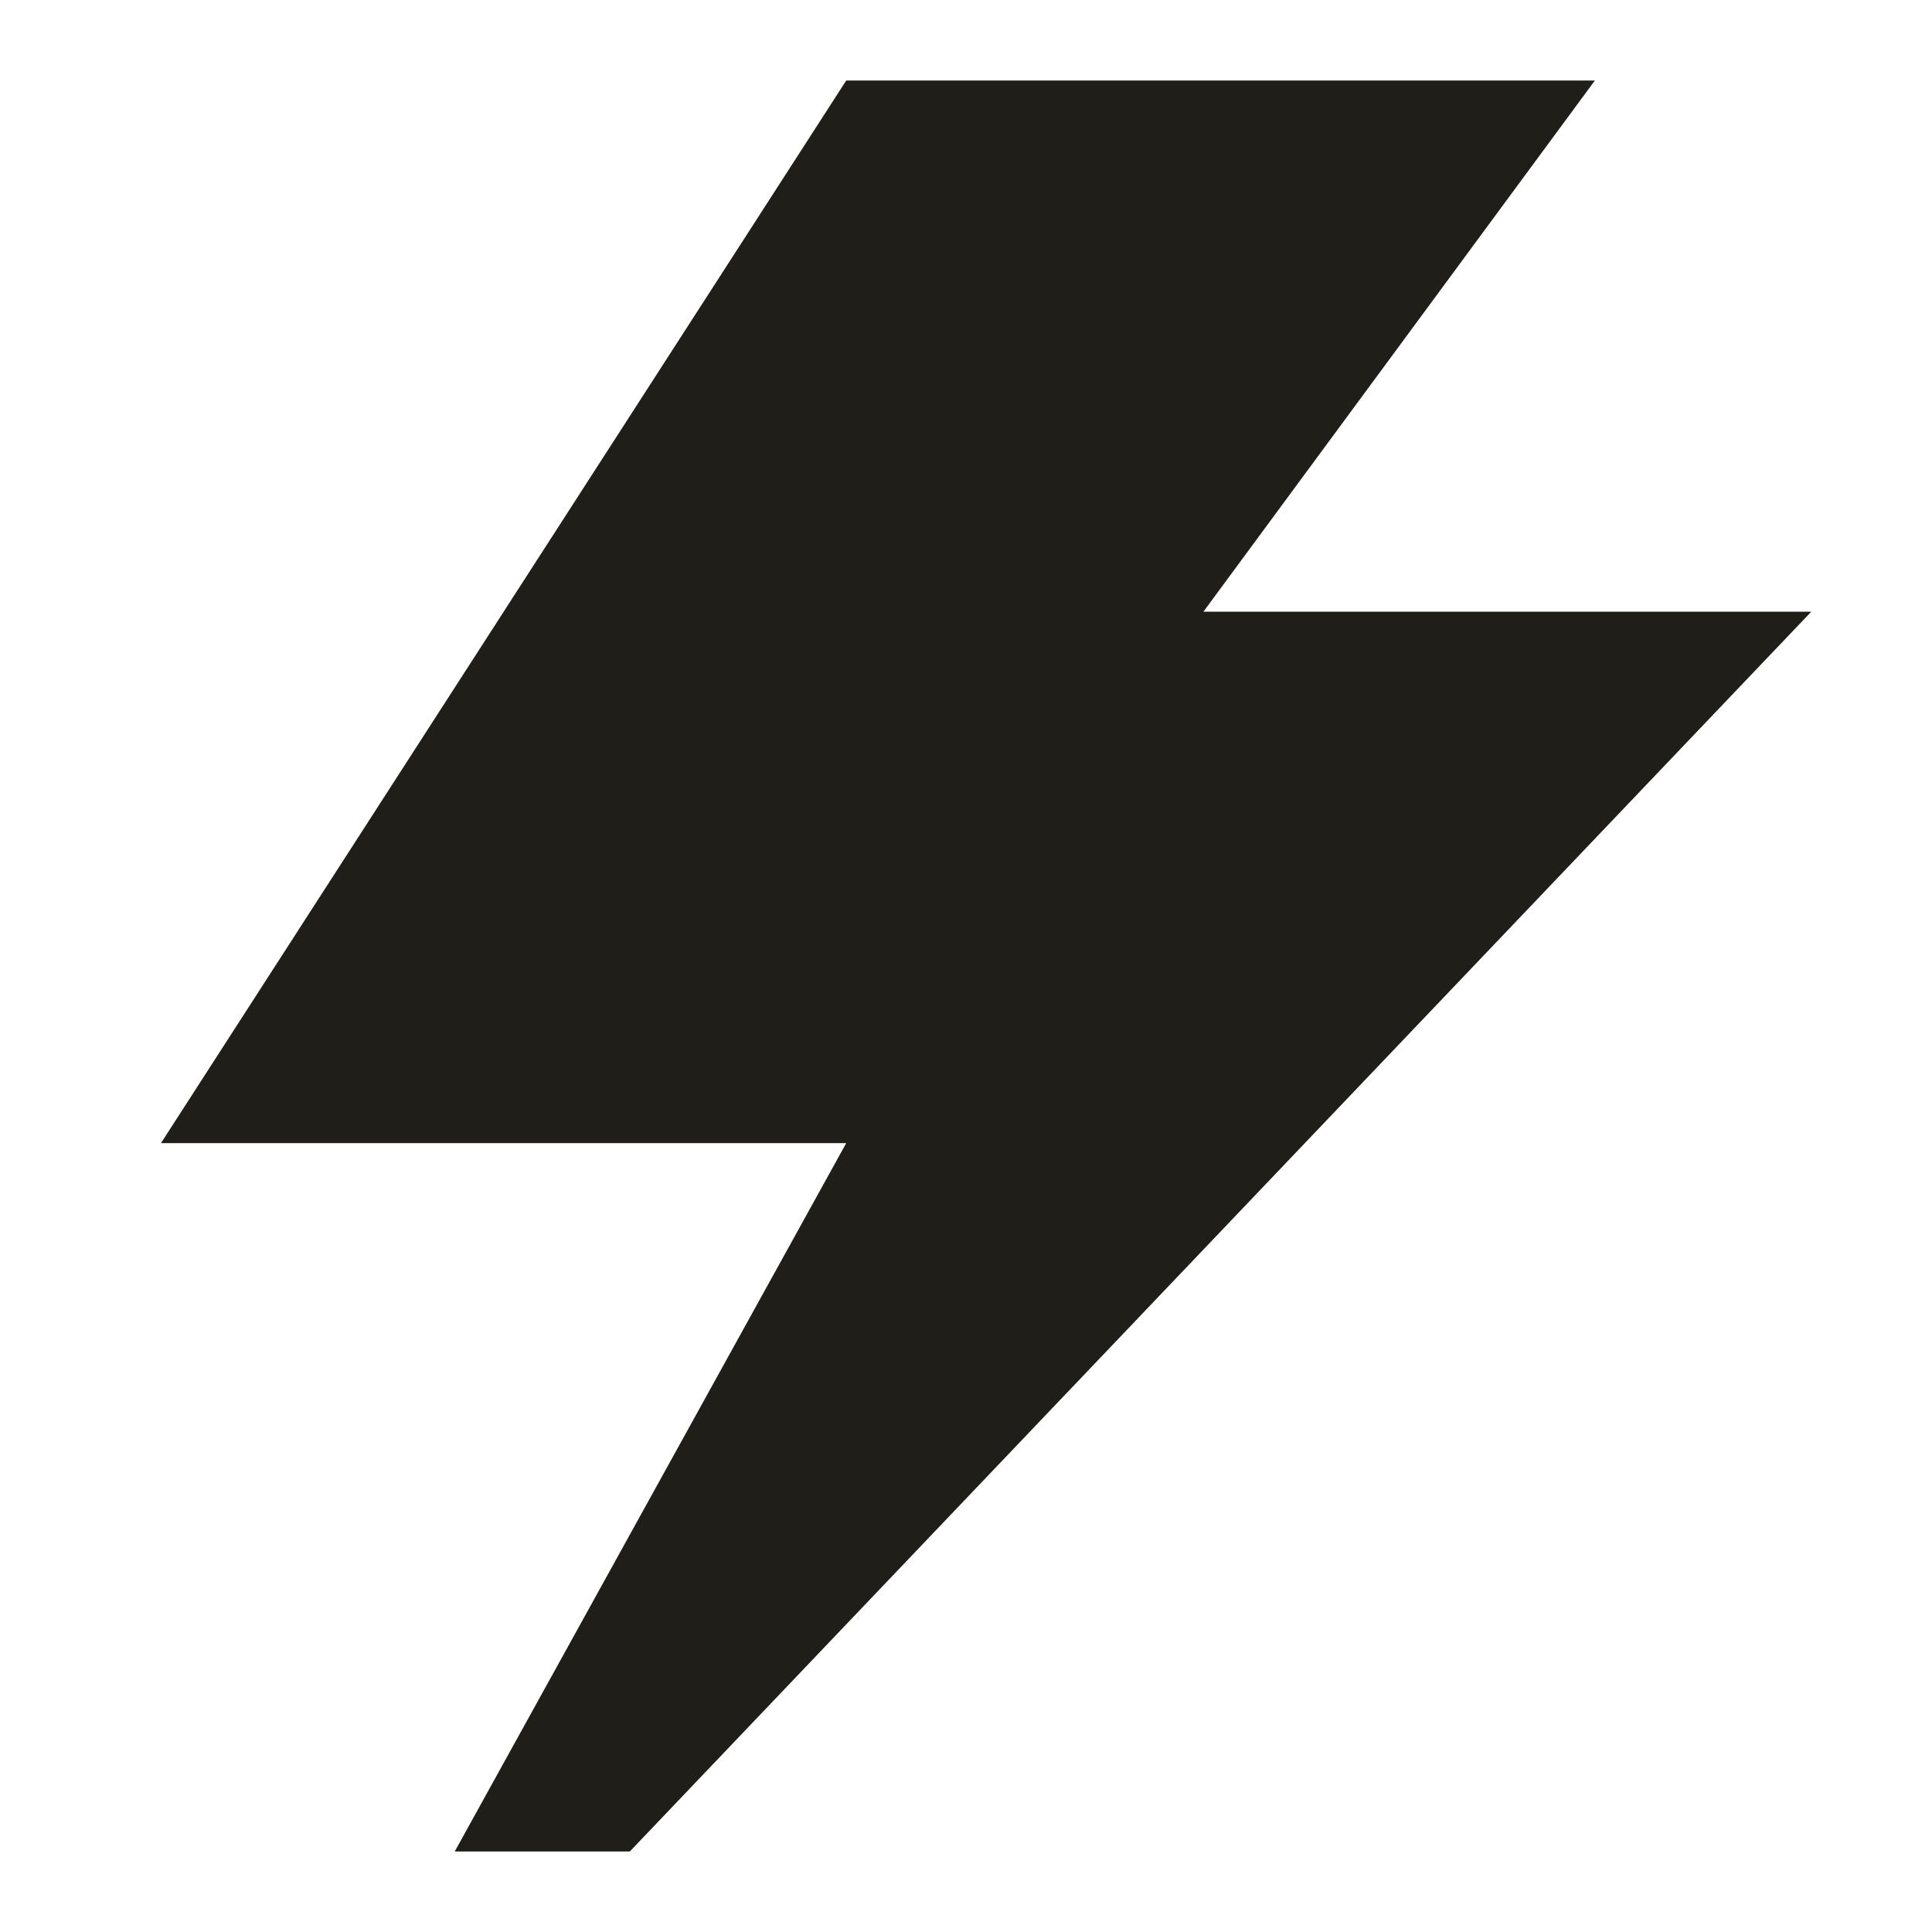 <?xml version="1.0" encoding="UTF-8"?> <svg xmlns="http://www.w3.org/2000/svg" width="16" height="16" viewBox="0 0 16 16" fill="none"><g clip-path="url(#clip0_13416_11276)"><path d="M1.333 9.467L7.008 0.667H13.208L9.966 5.066H15L5.216 15.333H3.766L7.008 9.467H1.333Z" fill="#1F1E19"></path></g><defs><clipPath id="clip0_13416_11276"><rect width="16" height="16" fill="white"></rect></clipPath></defs></svg> 
